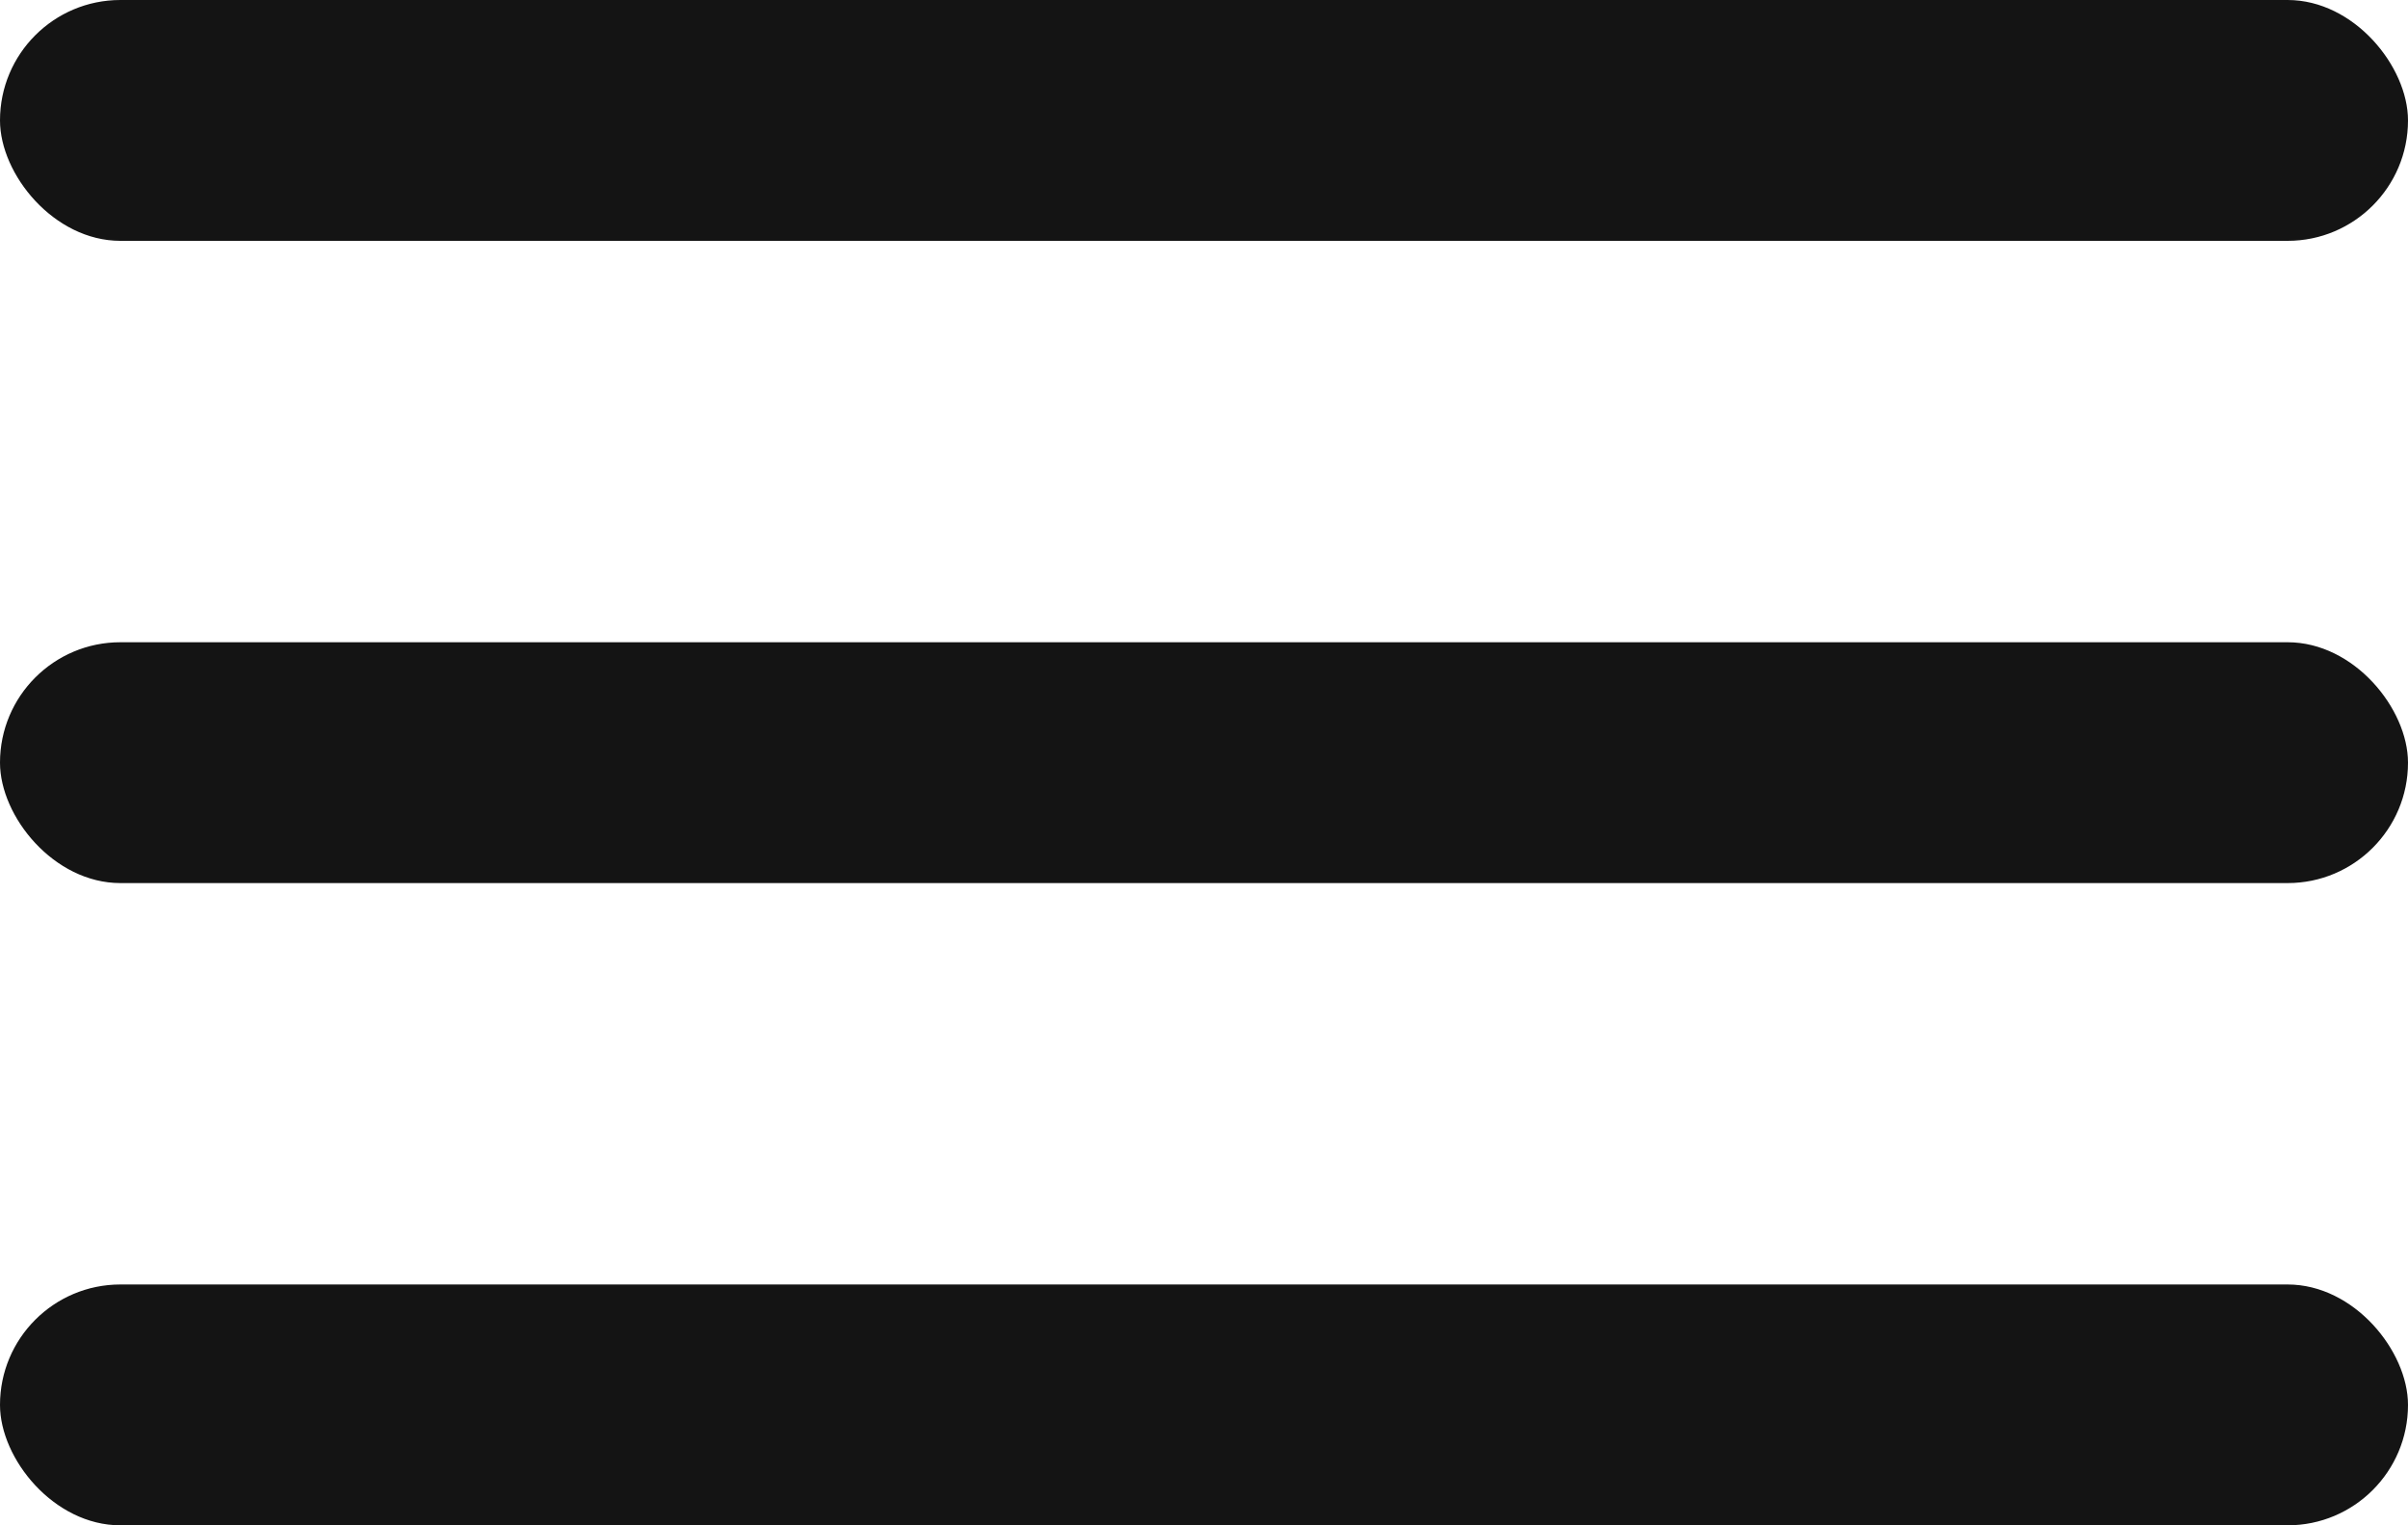 <svg width="30" height="19" viewBox="0 0 30 19" fill="none" xmlns="http://www.w3.org/2000/svg">
<rect width="30" height="3" rx="1.5" fill="#141414"/>
<rect y="8" width="30" height="3" rx="1.5" fill="#141414"/>
<rect y="16" width="30" height="3" rx="1.5" fill="#141414"/>
</svg>
